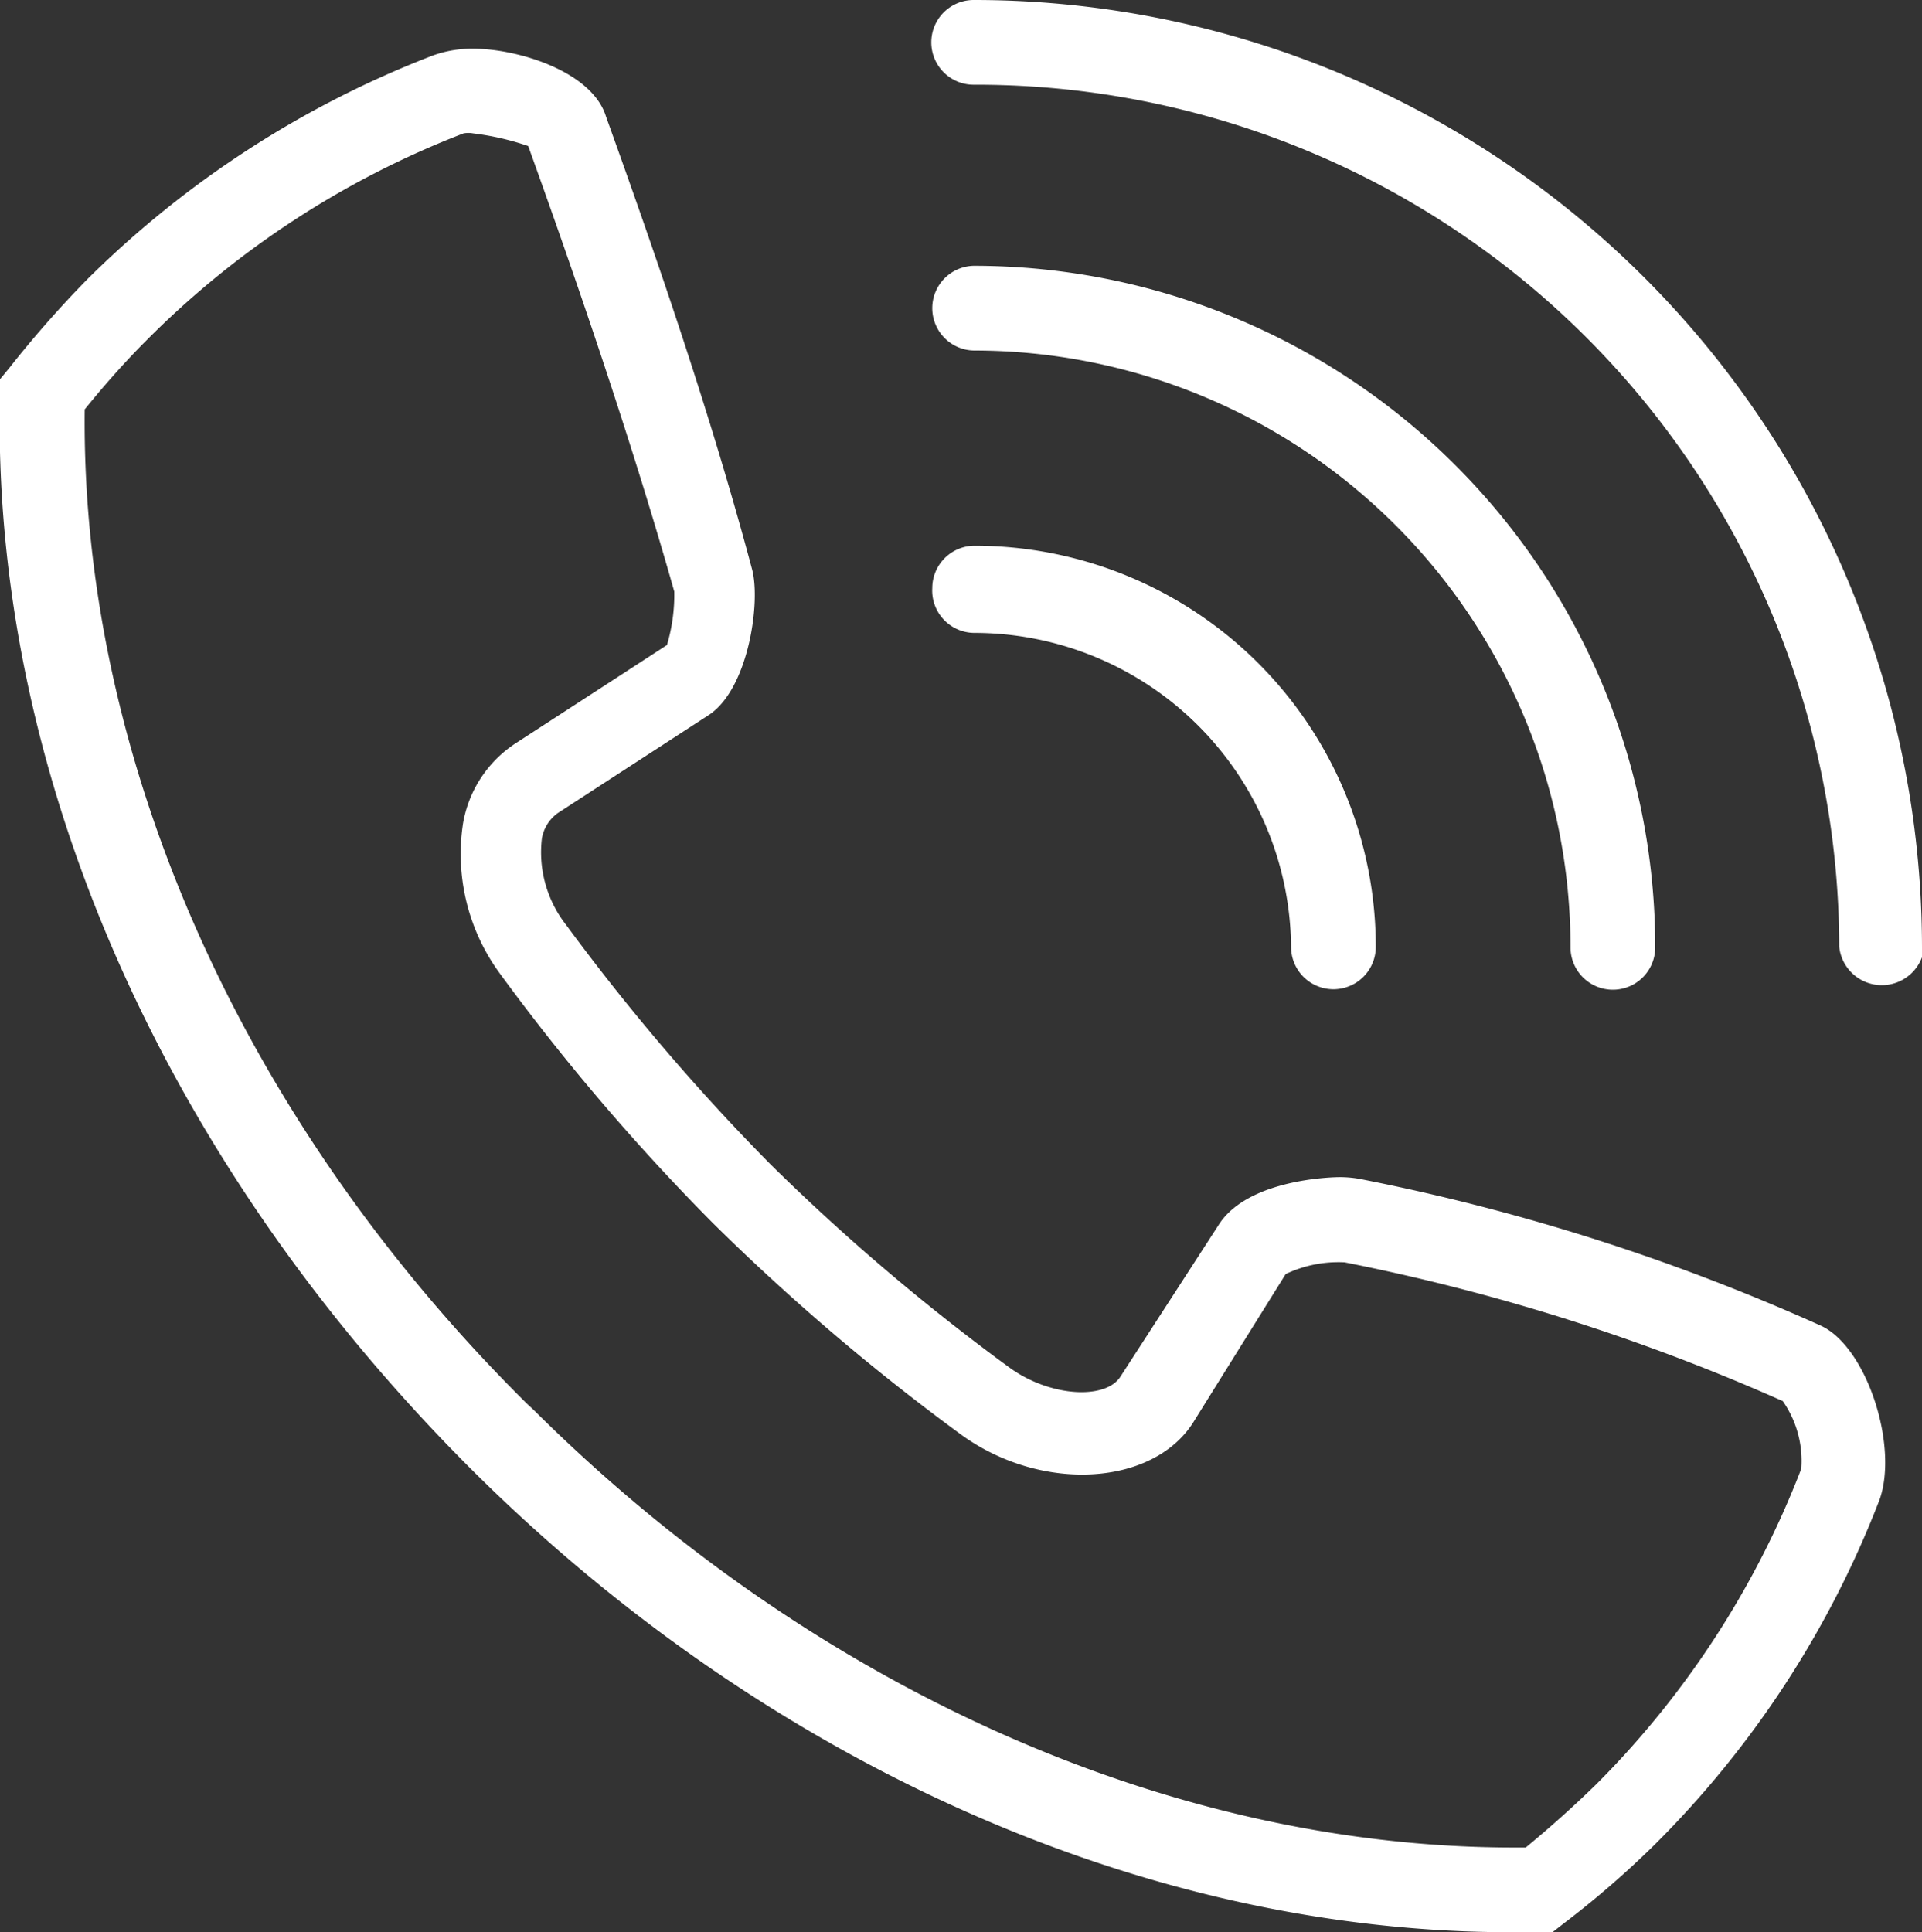 <svg xmlns="http://www.w3.org/2000/svg" viewBox="0 0 39.48 39.69"><rect x="0" y="0" width="39.48" height="39.69" fill="#333333" stroke="none"/><defs><style>.cls-1{fill:#fff;}</style></defs><g id="Capa_2" data-name="Capa 2"><g id="Capa_1-2" data-name="Capa 1"><path class="cls-1" d="M37.4,27.23a43.45,43.45,0,0,0-9.4-3,2.31,2.31,0,0,0-.49-.05s-1.88,0-2.49,1l-2,3.09c-.3.49-1.46.43-2.3-.19a43.92,43.92,0,0,1-4.89-4.16,44.64,44.64,0,0,1-4.2-4.92,2.42,2.42,0,0,1-.5-1.77.81.81,0,0,1,.33-.53l3.08-2c.83-.52,1.09-2.32.91-3-.87-3.27-2.06-6.69-3-9.3C12.17,1.47,10.64,1,9.72,1a2.37,2.37,0,0,0-.83.14A20.55,20.55,0,0,0,1.81,5.72,22.18,22.18,0,0,0,.19,7.56L0,7.79v.29c-.19,7.7,3.29,15.7,9.65,22.07,6.07,6.06,13.86,9.54,21.39,9.54h.85l.23-.18A19.35,19.35,0,0,0,34,37.88a20.26,20.26,0,0,0,4.61-7.08C39,29.69,38.34,27.66,37.4,27.23ZM37,30.17a18.65,18.65,0,0,1-4.21,6.48c-.45.44-.94.88-1.45,1.3h-.24c-7.07,0-14.41-3.29-20.15-9l-.13-.12C4.94,23,1.66,15.55,1.74,8.41,2.16,7.89,2.6,7.4,3,7A18.65,18.65,0,0,1,9.52,2.74a.55.55,0,0,1,.2,0A5.51,5.51,0,0,1,10.85,3c.93,2.58,2.11,6,3,9.15a3.61,3.61,0,0,1-.15,1.1l-3.08,2a2.46,2.46,0,0,0-1.11,1.67A4.15,4.15,0,0,0,10.27,20a45,45,0,0,0,4.37,5.12,45.5,45.5,0,0,0,5.09,4.34c1.67,1.22,4,1.07,4.81-.29l1.87-3a2.53,2.53,0,0,1,1.21-.24,42.34,42.34,0,0,1,9,2.85A2.14,2.14,0,0,1,37,30.17Zm2.53-10.72a.88.88,0,0,1-1.75,0A17.73,17.73,0,0,0,20,1.74.87.87,0,0,1,20,0,19.47,19.47,0,0,1,39.48,19.45ZM19.15,6.33A.87.87,0,0,1,20,5.46a14,14,0,0,1,14,14,.87.87,0,1,1-1.74,0A12.26,12.26,0,0,0,20,7.2.87.87,0,0,1,19.15,6.33Zm0,5.75a.87.87,0,0,1,.87-.87,8.24,8.24,0,0,1,8.24,8.24.87.87,0,0,1-1.74,0A6.51,6.51,0,0,0,20,13,.87.87,0,0,1,19.15,12.08Z"/></g></g></svg>